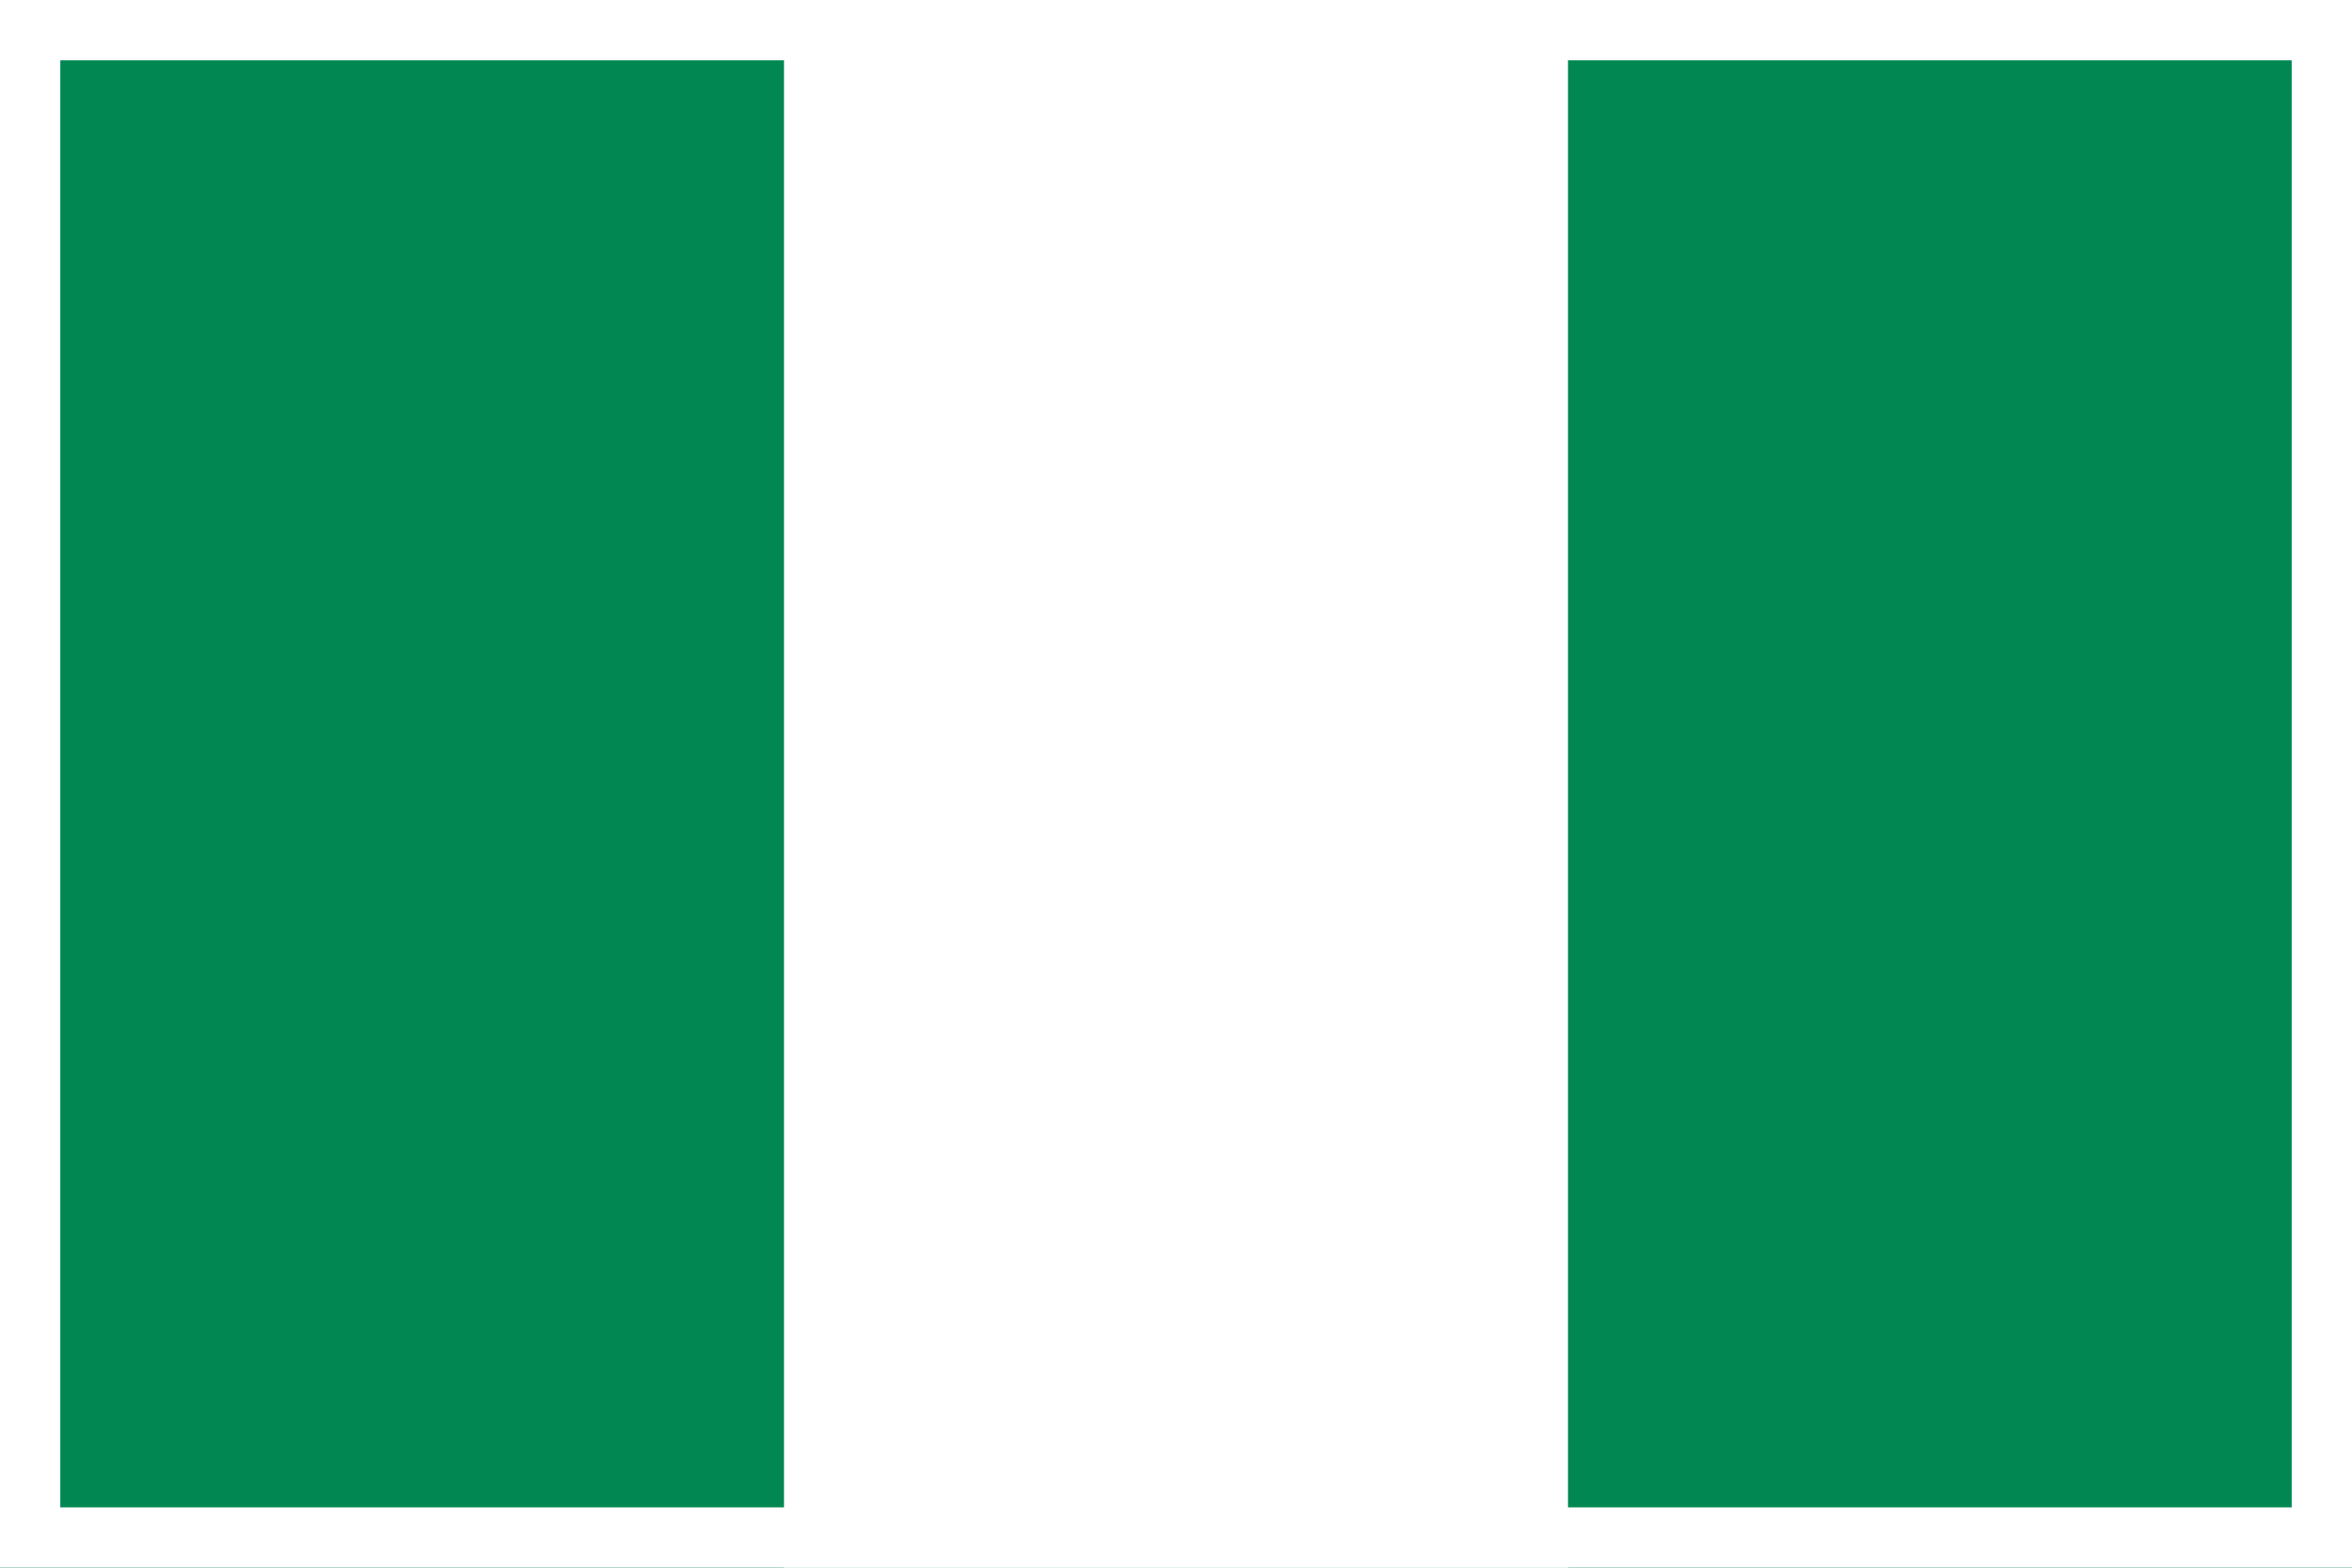 <svg id="Ebene_1" data-name="Ebene 1" xmlns="http://www.w3.org/2000/svg" viewBox="0 0 39 26"><rect x="0" y="0" width="39" height="26" fill="#333333" stroke="none"/><defs><style>.cls-1{fill:#018752;}.cls-2{fill:#fff;}</style></defs><title>nigeria</title><path class="cls-1" d="M0,.1H39V26H0Z"/><path class="cls-2" d="M13,.1H26V26H13Z"/><path class="cls-2" d="M39,26H0V0H39ZM1,25H38V1H1Z"/></svg>